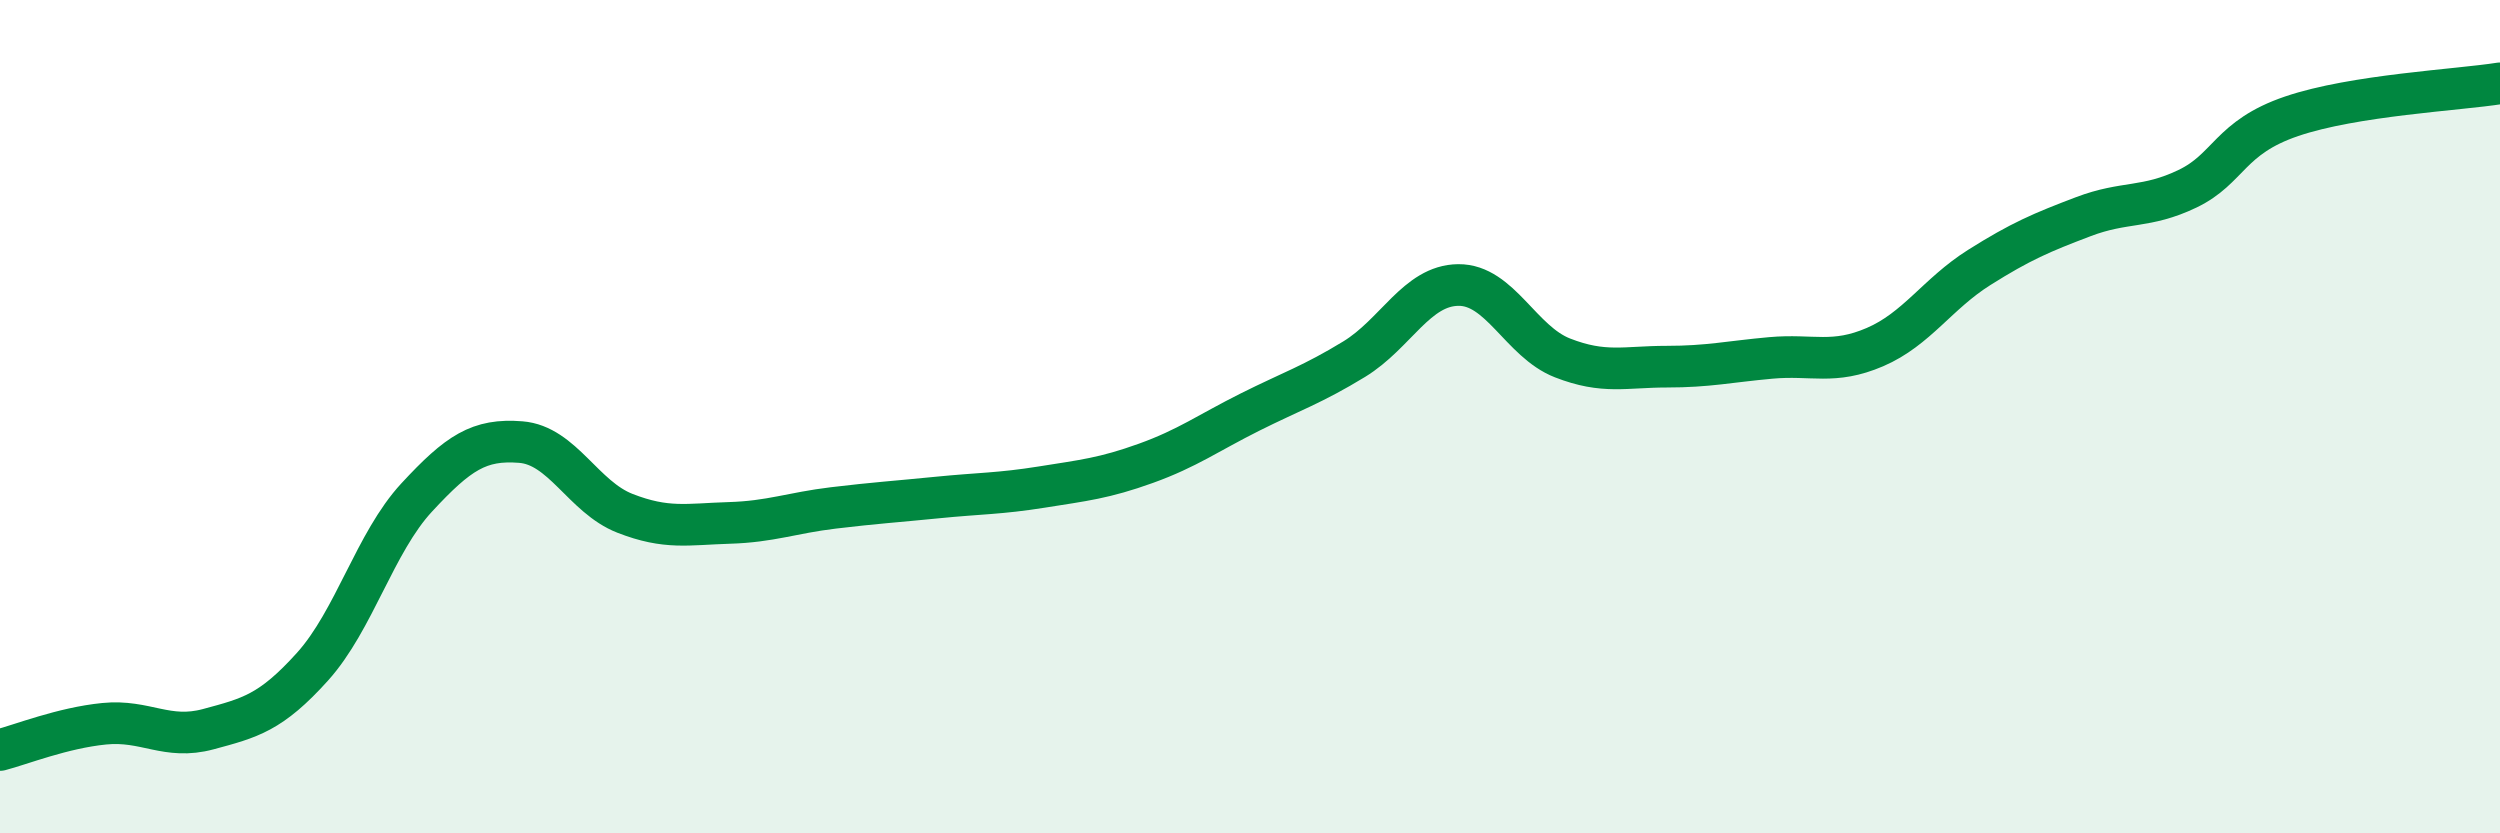 
    <svg width="60" height="20" viewBox="0 0 60 20" xmlns="http://www.w3.org/2000/svg">
      <path
        d="M 0,18 C 0.5,17.87 1.5,17.47 2.5,17.37 C 3.5,17.27 4,17.77 5,17.5 C 6,17.23 6.5,17.11 7.5,16 C 8.5,14.89 9,13.02 10,11.94 C 11,10.86 11.5,10.53 12.5,10.61 C 13.5,10.69 14,11.93 15,12.32 C 16,12.71 16.5,12.58 17.5,12.55 C 18.5,12.52 19,12.31 20,12.19 C 21,12.07 21.5,12.04 22.5,11.94 C 23.5,11.84 24,11.85 25,11.69 C 26,11.53 26.5,11.48 27.5,11.12 C 28.5,10.76 29,10.39 30,9.89 C 31,9.39 31.5,9.23 32.5,8.62 C 33.5,8.01 34,6.85 35,6.84 C 36,6.83 36.5,8.2 37.5,8.59 C 38.5,8.98 39,8.8 40,8.8 C 41,8.8 41.5,8.68 42.5,8.59 C 43.5,8.5 44,8.76 45,8.33 C 46,7.9 46.5,7.05 47.5,6.42 C 48.5,5.79 49,5.58 50,5.2 C 51,4.82 51.5,5.01 52.5,4.53 C 53.5,4.05 53.5,3.3 55,2.79 C 56.5,2.28 59,2.16 60,2L60 20L0 20Z"
        fill="#008740"
        opacity="0.1"
        stroke-linecap="round"
        stroke-linejoin="round"
      />
      <path
        d="M 0,18 C 0.5,17.87 1.5,17.47 2.5,17.37 C 3.5,17.27 4,17.77 5,17.5 C 6,17.23 6.5,17.11 7.5,16 C 8.5,14.89 9,13.02 10,11.94 C 11,10.86 11.5,10.53 12.5,10.61 C 13.5,10.69 14,11.93 15,12.32 C 16,12.71 16.5,12.58 17.5,12.55 C 18.5,12.52 19,12.31 20,12.19 C 21,12.07 21.5,12.04 22.5,11.94 C 23.5,11.84 24,11.85 25,11.69 C 26,11.53 26.5,11.48 27.5,11.12 C 28.5,10.76 29,10.39 30,9.89 C 31,9.39 31.5,9.23 32.5,8.62 C 33.5,8.01 34,6.85 35,6.84 C 36,6.83 36.5,8.2 37.5,8.59 C 38.5,8.98 39,8.8 40,8.8 C 41,8.8 41.5,8.68 42.5,8.59 C 43.5,8.5 44,8.76 45,8.33 C 46,7.9 46.5,7.05 47.5,6.42 C 48.5,5.79 49,5.58 50,5.2 C 51,4.82 51.5,5.01 52.5,4.53 C 53.5,4.05 53.5,3.3 55,2.79 C 56.5,2.28 59,2.16 60,2"
        stroke="#008740"
        stroke-width="1"
        fill="none"
        stroke-linecap="round"
        stroke-linejoin="round"
      />
    </svg>
  